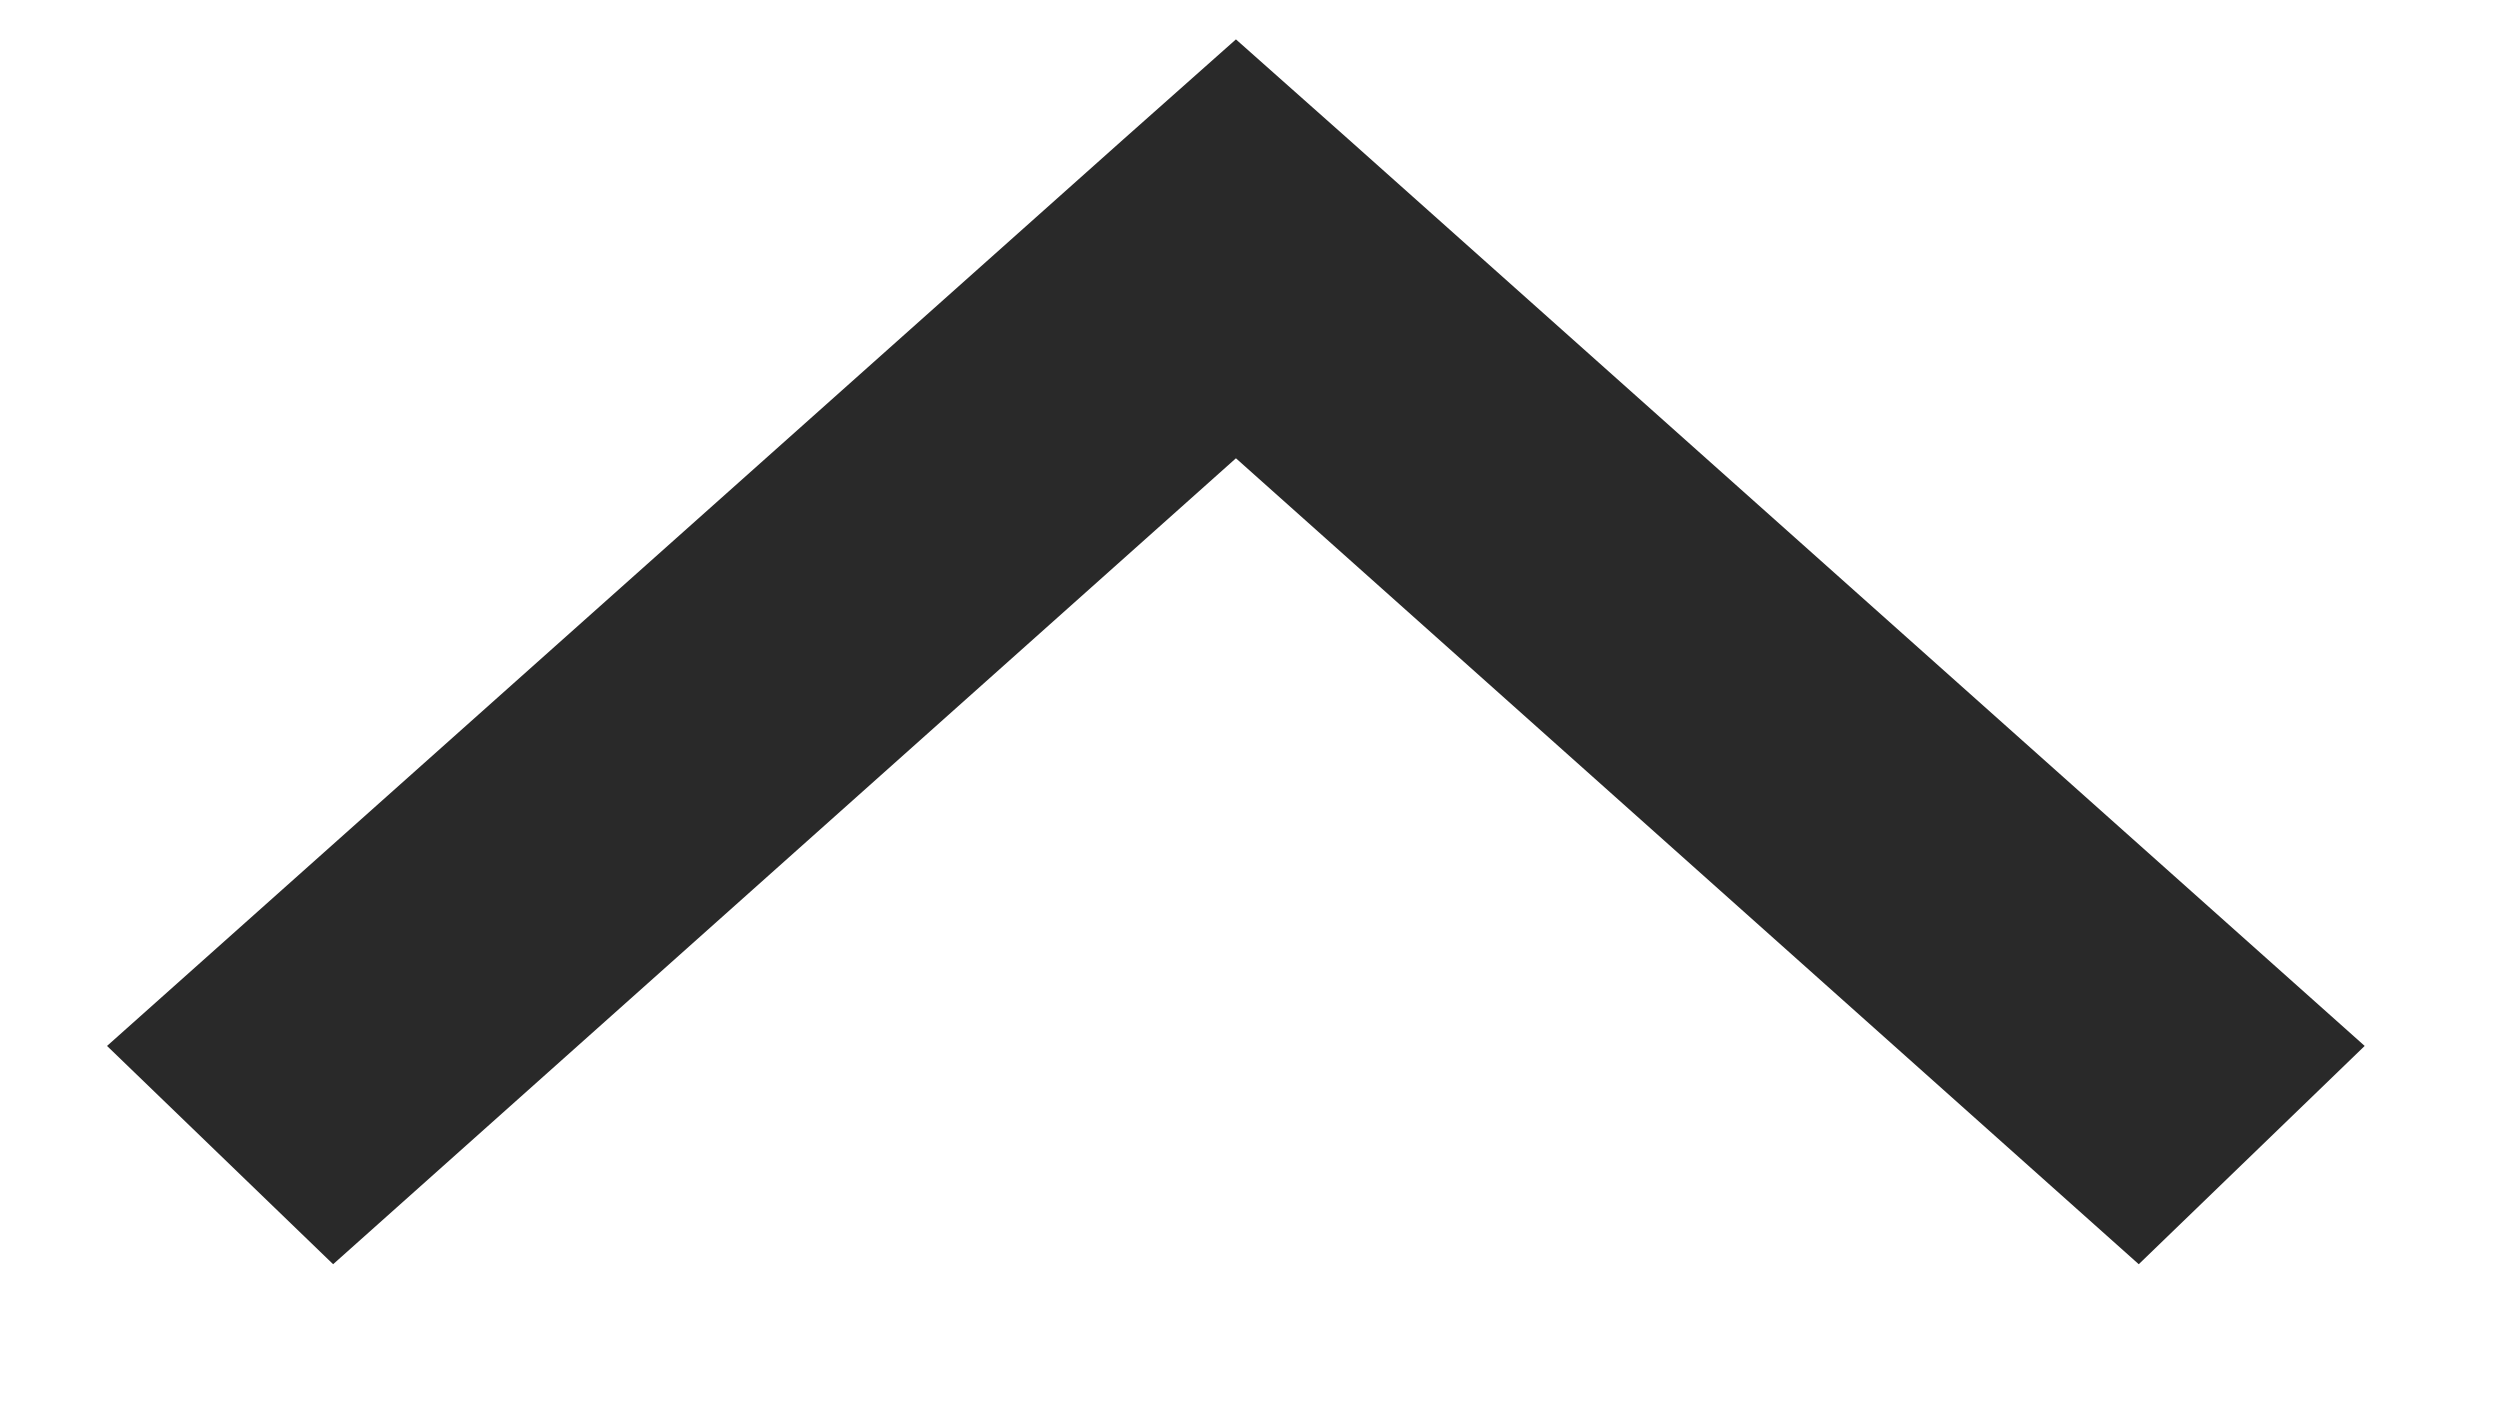 <?xml version="1.0" encoding="UTF-8"?>
<svg width="16px" height="9px" viewBox="0 0 16 9" version="1.1" xmlns="http://www.w3.org/2000/svg" xmlns:xlink="http://www.w3.org/1999/xlink">
    <!-- Generator: Sketch 60.1 (88133) - https://sketch.com -->
    <title>top-icon</title>
    <desc>Created with Sketch.</desc>
    <g id="Mobile" stroke="none" stroke-width="1" fill="none" fill-rule="evenodd">
        <g id="Secondary_Nav_Mobile_Option1_Page1_A" transform="translate(-291, -607)" fill="#292929">
            <g id="Buttons" transform="translate(278, 538)">
                <g id="Top" transform="translate(0, 52)">
                    <polygon id="top-icon" transform="translate(20.91, 21.171) scale(1, -1) translate(-20.91, -21.171) " points="20.91 25.09 21.633 24.448 28.134 18.648 26.688 17.251 20.91 22.409 15.132 17.251 13.685 18.648 20.187 24.448"></polygon>
                </g>
            </g>
        </g>
    </g>
</svg>